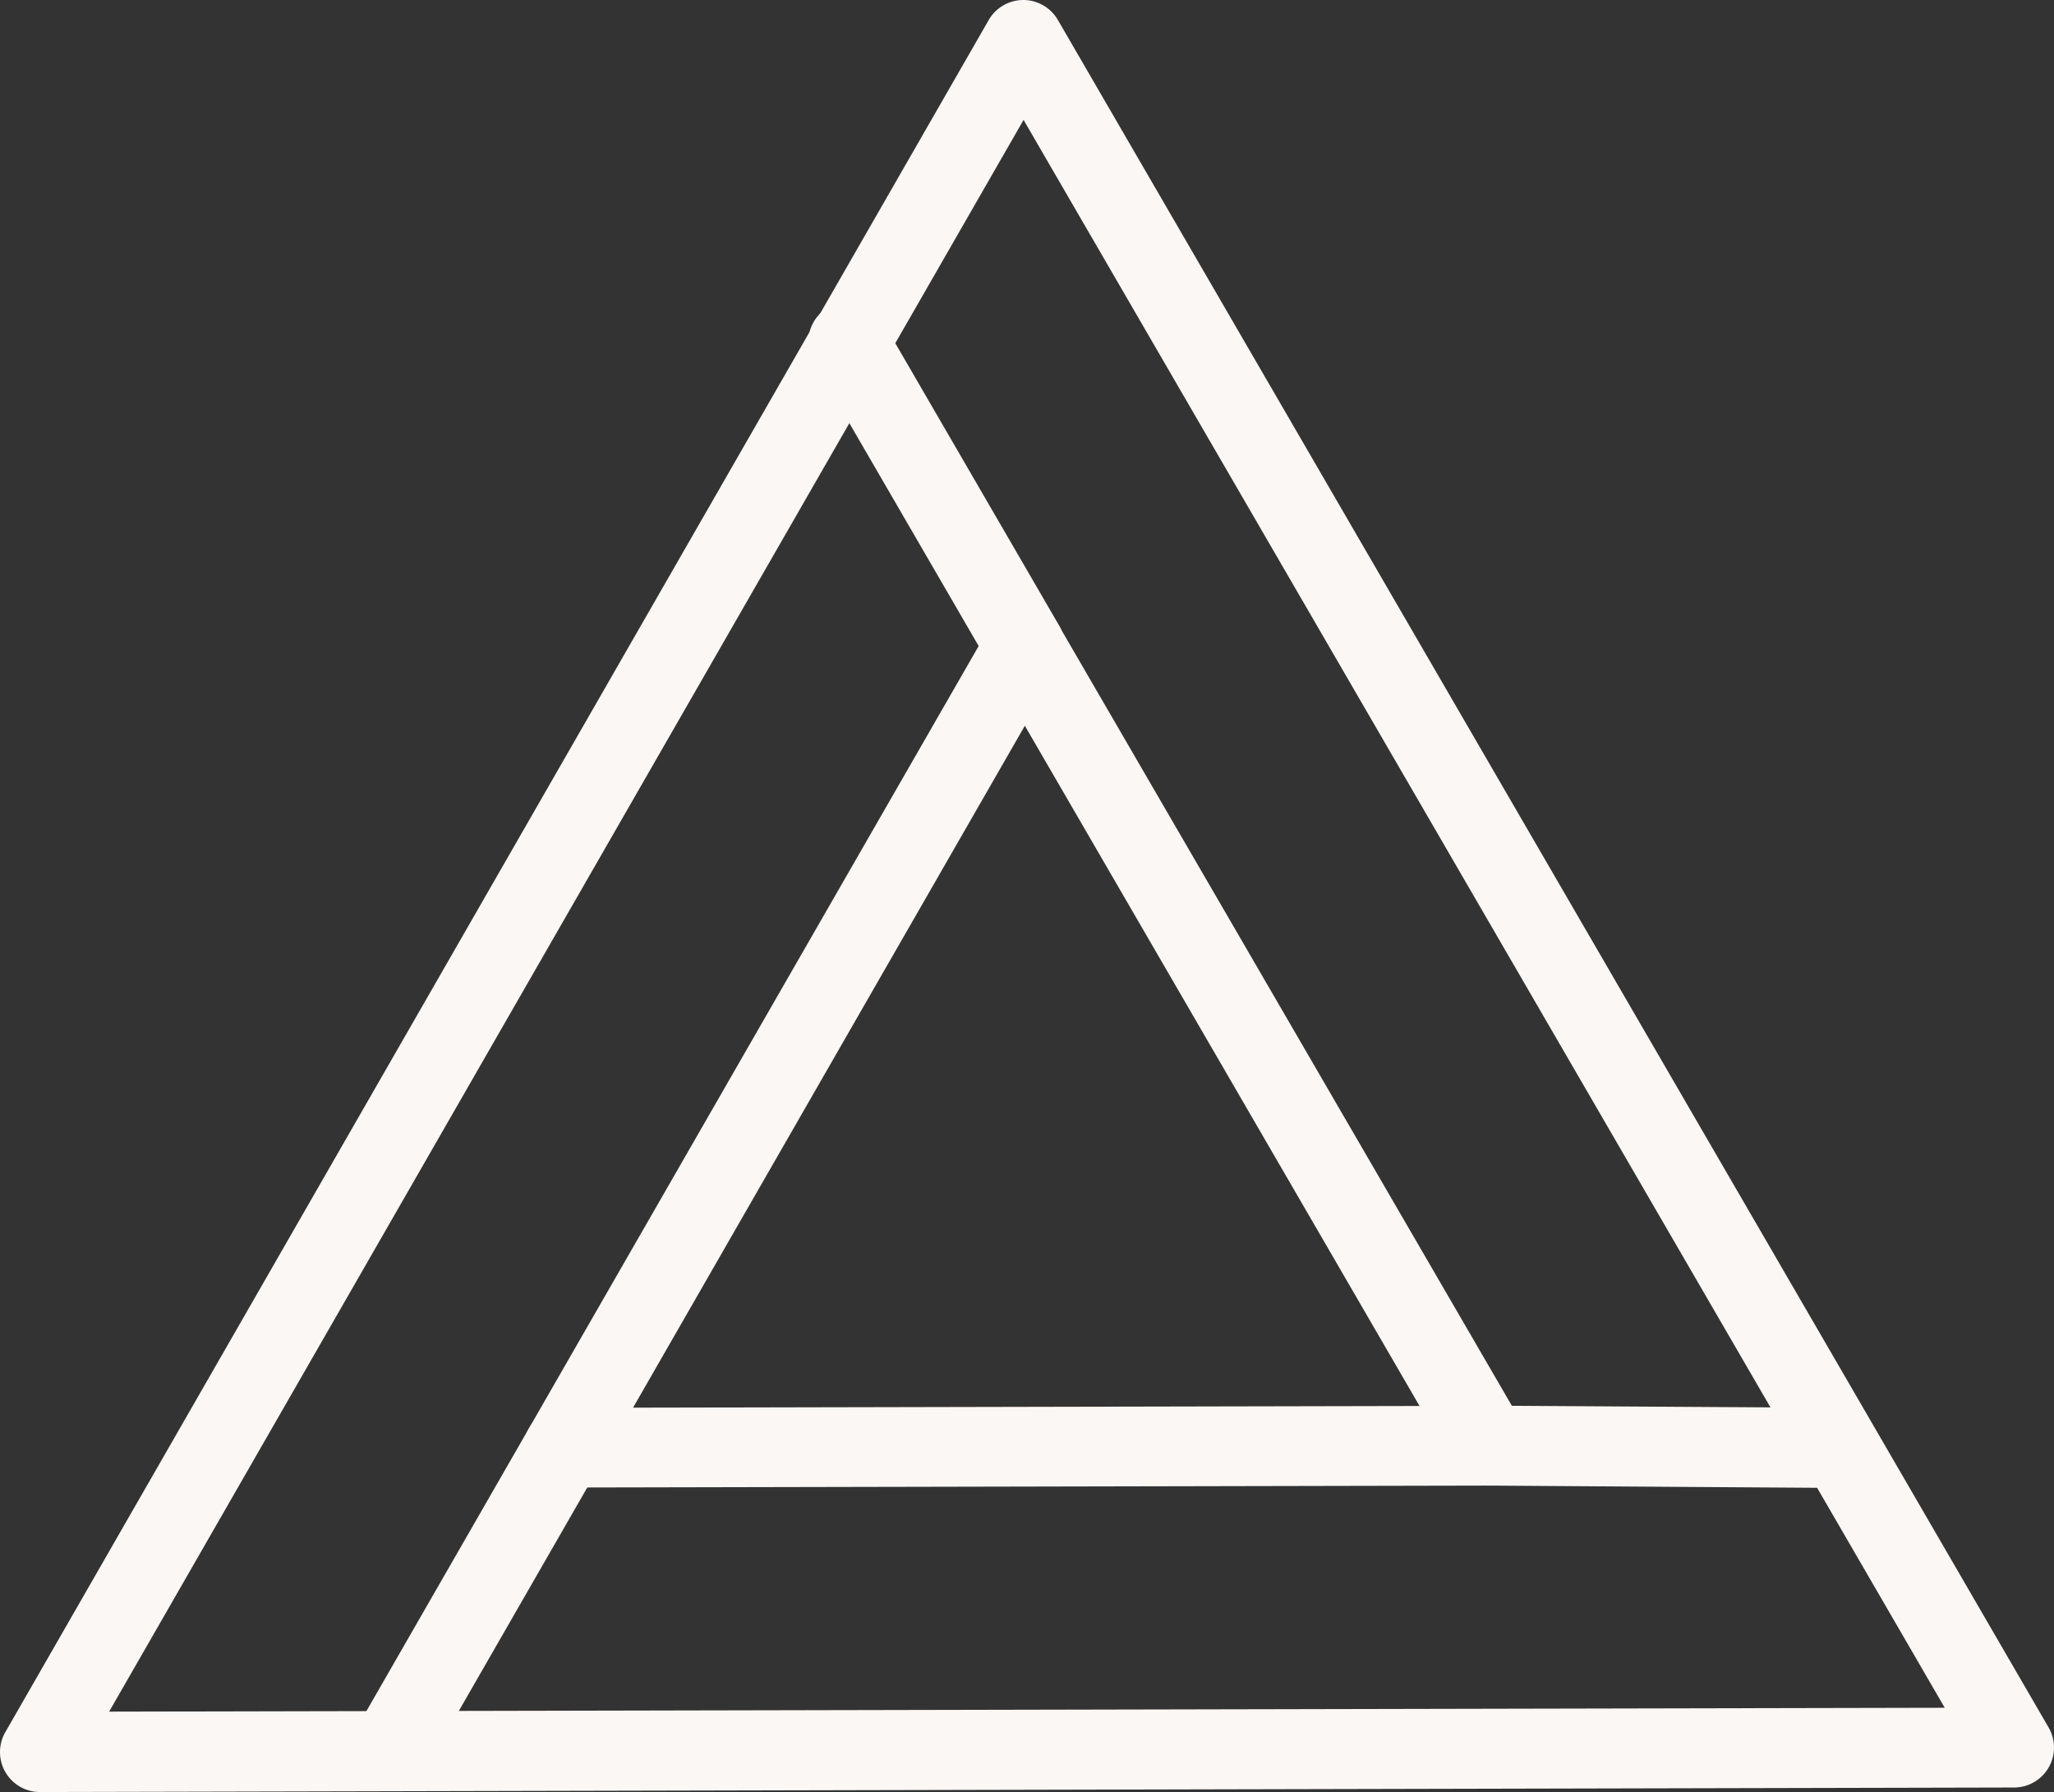 <?xml version="1.0"?>
<svg xmlns="http://www.w3.org/2000/svg" height="269" viewBox="0 0 308.338 269" width="308.338" fill="#fbf7f4"><rect x="0" y="0" width="308.338" height="269" fill="#333333" stroke="none"/><path d="m6.004 269a6 6 0 0 1 -5.2-9l147.62-257a6 6 0 0 1 5.19-3 6 6 0 0 1 5.19 3l148.73 256.32a6 6 0 0 1 -5.18 9l-296.34.68zm147.65-251-137.27 238.93 275.55-.58z" fill="#fbf7f4"/><path d="m84.654 223.32a6 6 0 0 1 -5.2-9l69.17-120.32a6 6 0 0 1 5.19-3 6 6 0 0 1 5.19 3l69.68 120a6 6 0 0 1 -5.17 9l-138.84.29zm69.19-114.38-58.81 102.36 118.06-.25z" fill="#fbf7f4"/><path d="m153.834 102.94a6 6 0 0 1 -5.2-3l-26.35-45.41a6 6 0 1 1 10.38-6l26.35 45.41a6 6 0 0 1 -5.18 9z" fill="#fbf7f4"/><path d="m274.174 223.34-50.71-.34a6 6 0 0 1 0-12l50.71.31a6 6 0 0 1 0 12z" fill="#fbf7f4"/><path d="m58.474 268.86a6 6 0 0 1 -5.2-9l26.18-45.54a6.008 6.008 0 0 1 10.41 6l-26.18 45.54a6 6 0 0 1 -5.21 3z" fill="#fbf7f4"/></svg>
